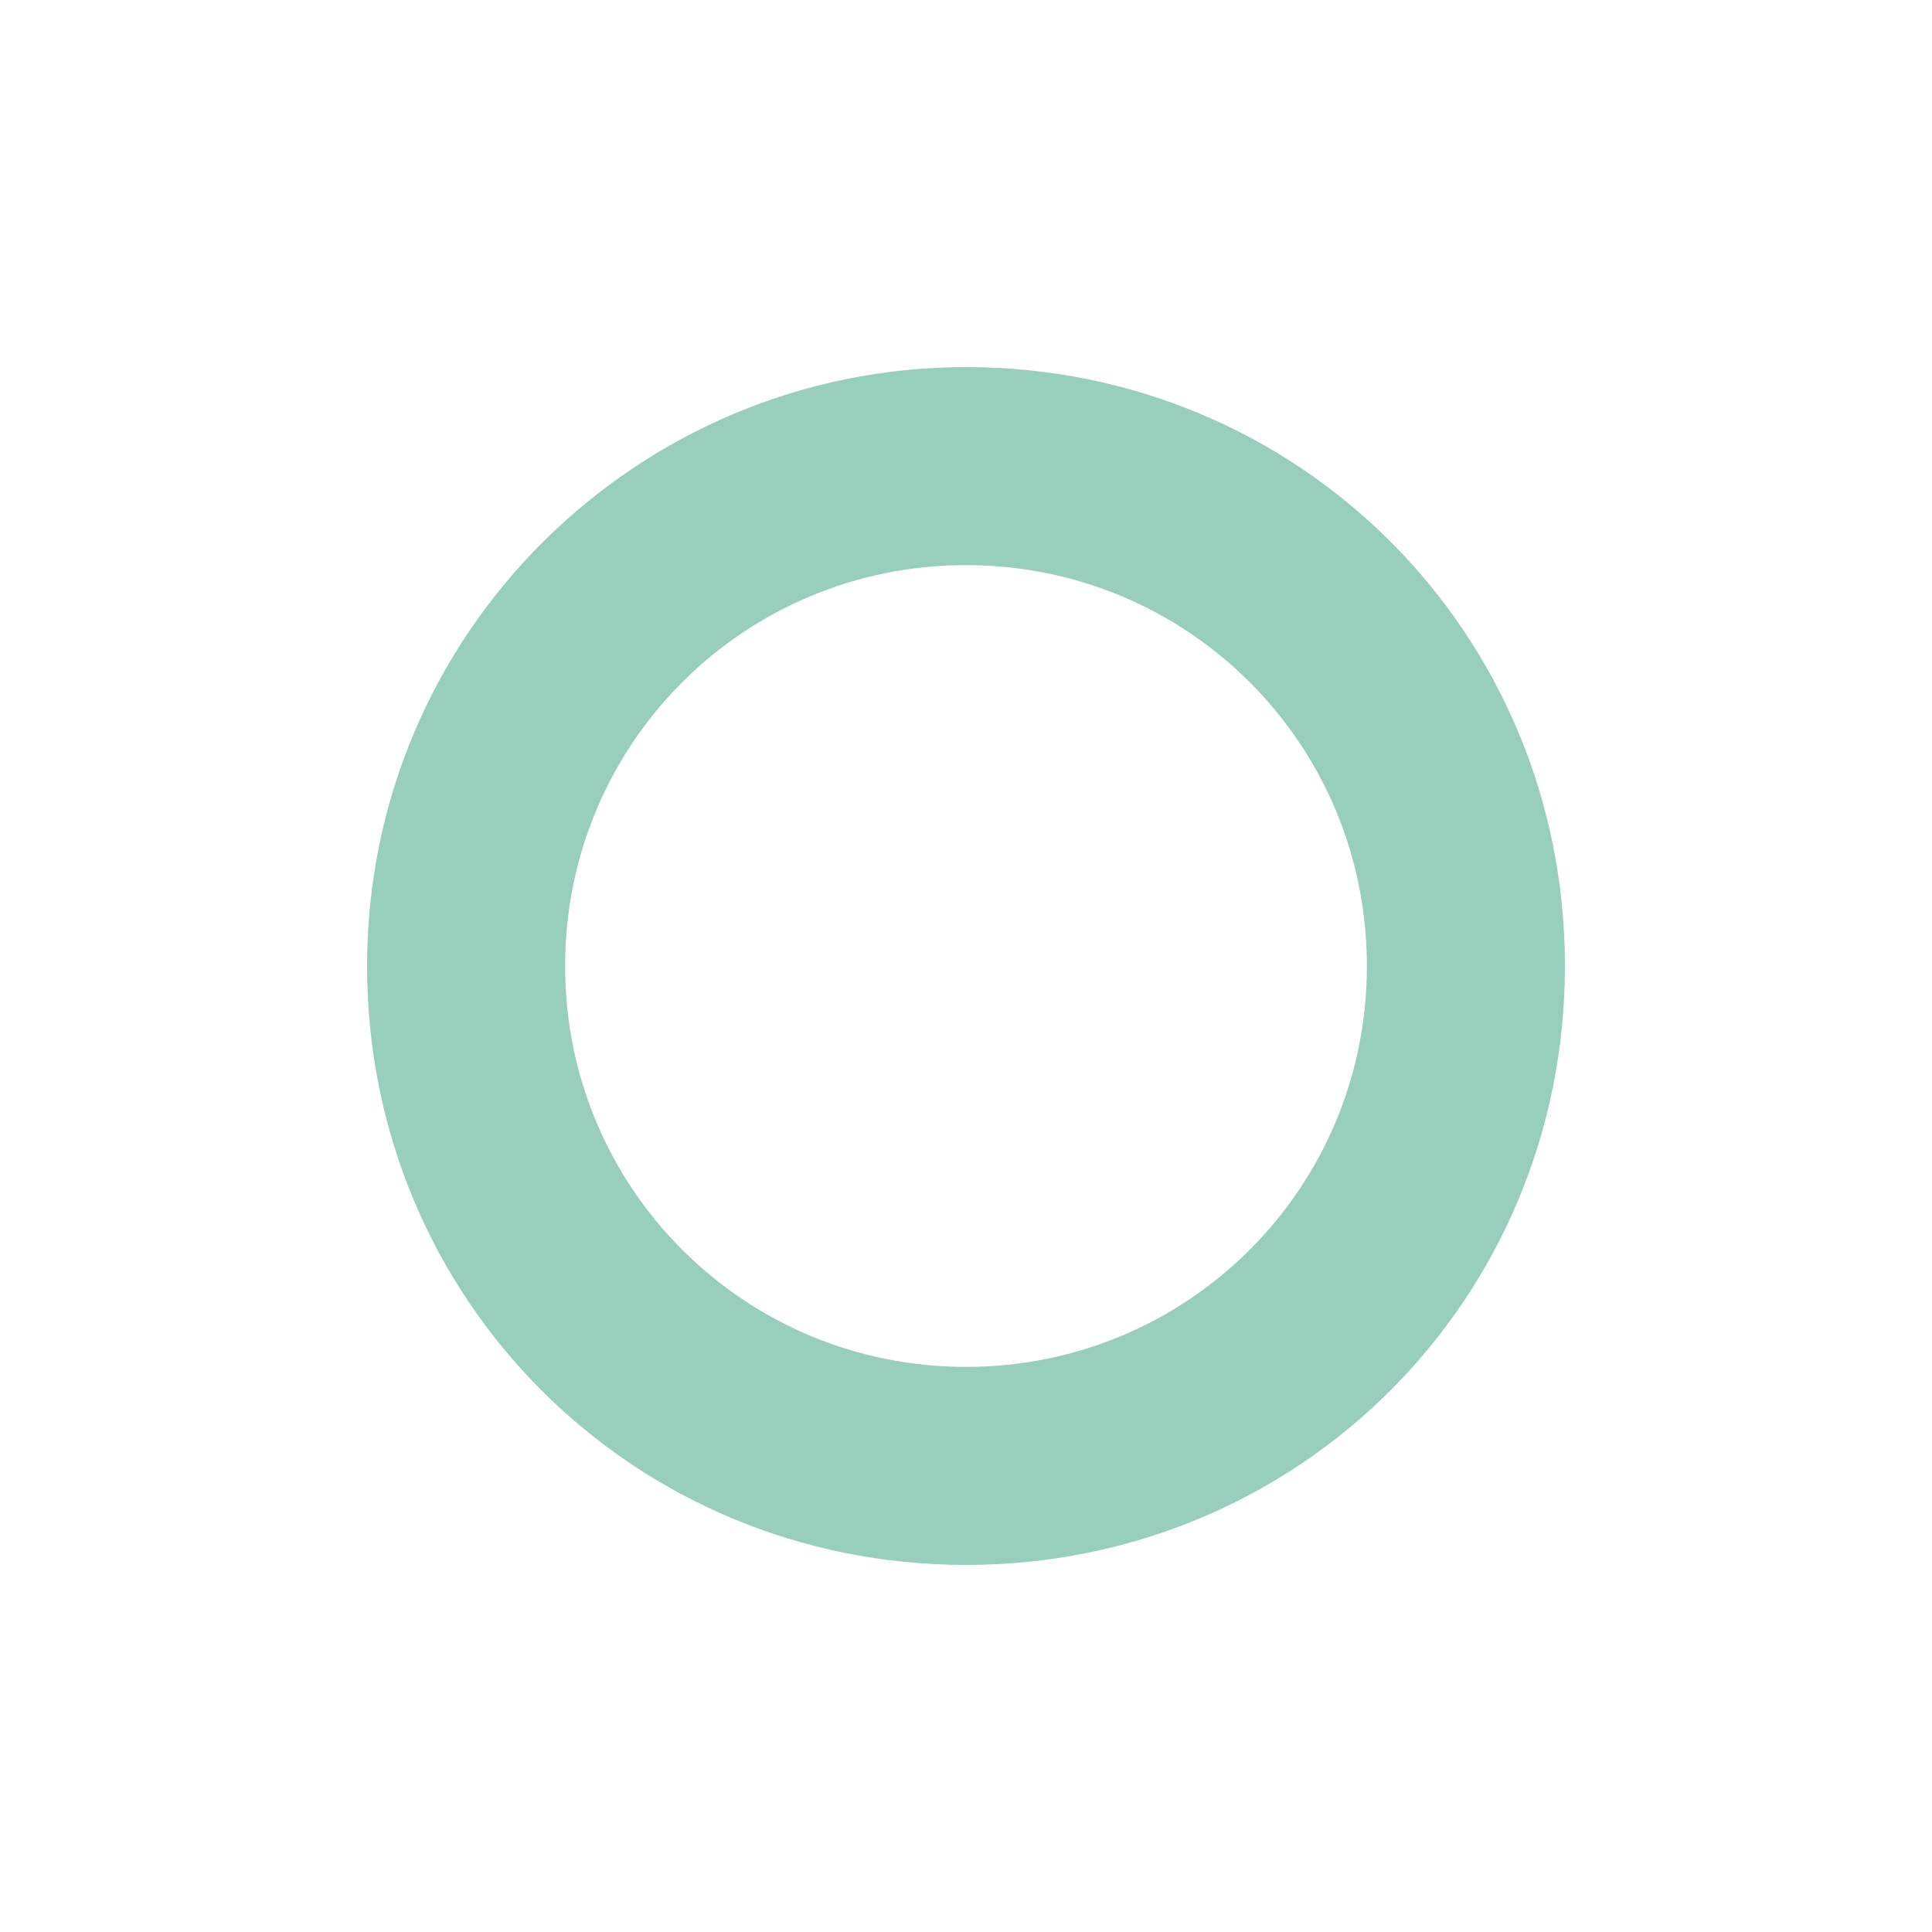<?xml version="1.0" encoding="UTF-8"?>
<svg xmlns="http://www.w3.org/2000/svg" id="Ebene_1" width="40" height="40" version="1.1" viewBox="0 0 40 40">
  <defs>
    <style>
      .st0 {
        fill: #97cfbc;
      }
    </style>
  </defs>
  <path class="st0" d="M20,7.6c-6.8,0-12.4,5.5-12.4,12.4s5.5,12.4,12.4,12.4,12.4-5.5,12.4-12.4-5.5-12.4-12.4-12.4ZM20,28.3c-4.6,0-8.3-3.7-8.3-8.3s3.7-8.3,8.3-8.3,8.3,3.7,8.3,8.3-3.7,8.3-8.3,8.3Z"></path>
</svg>
